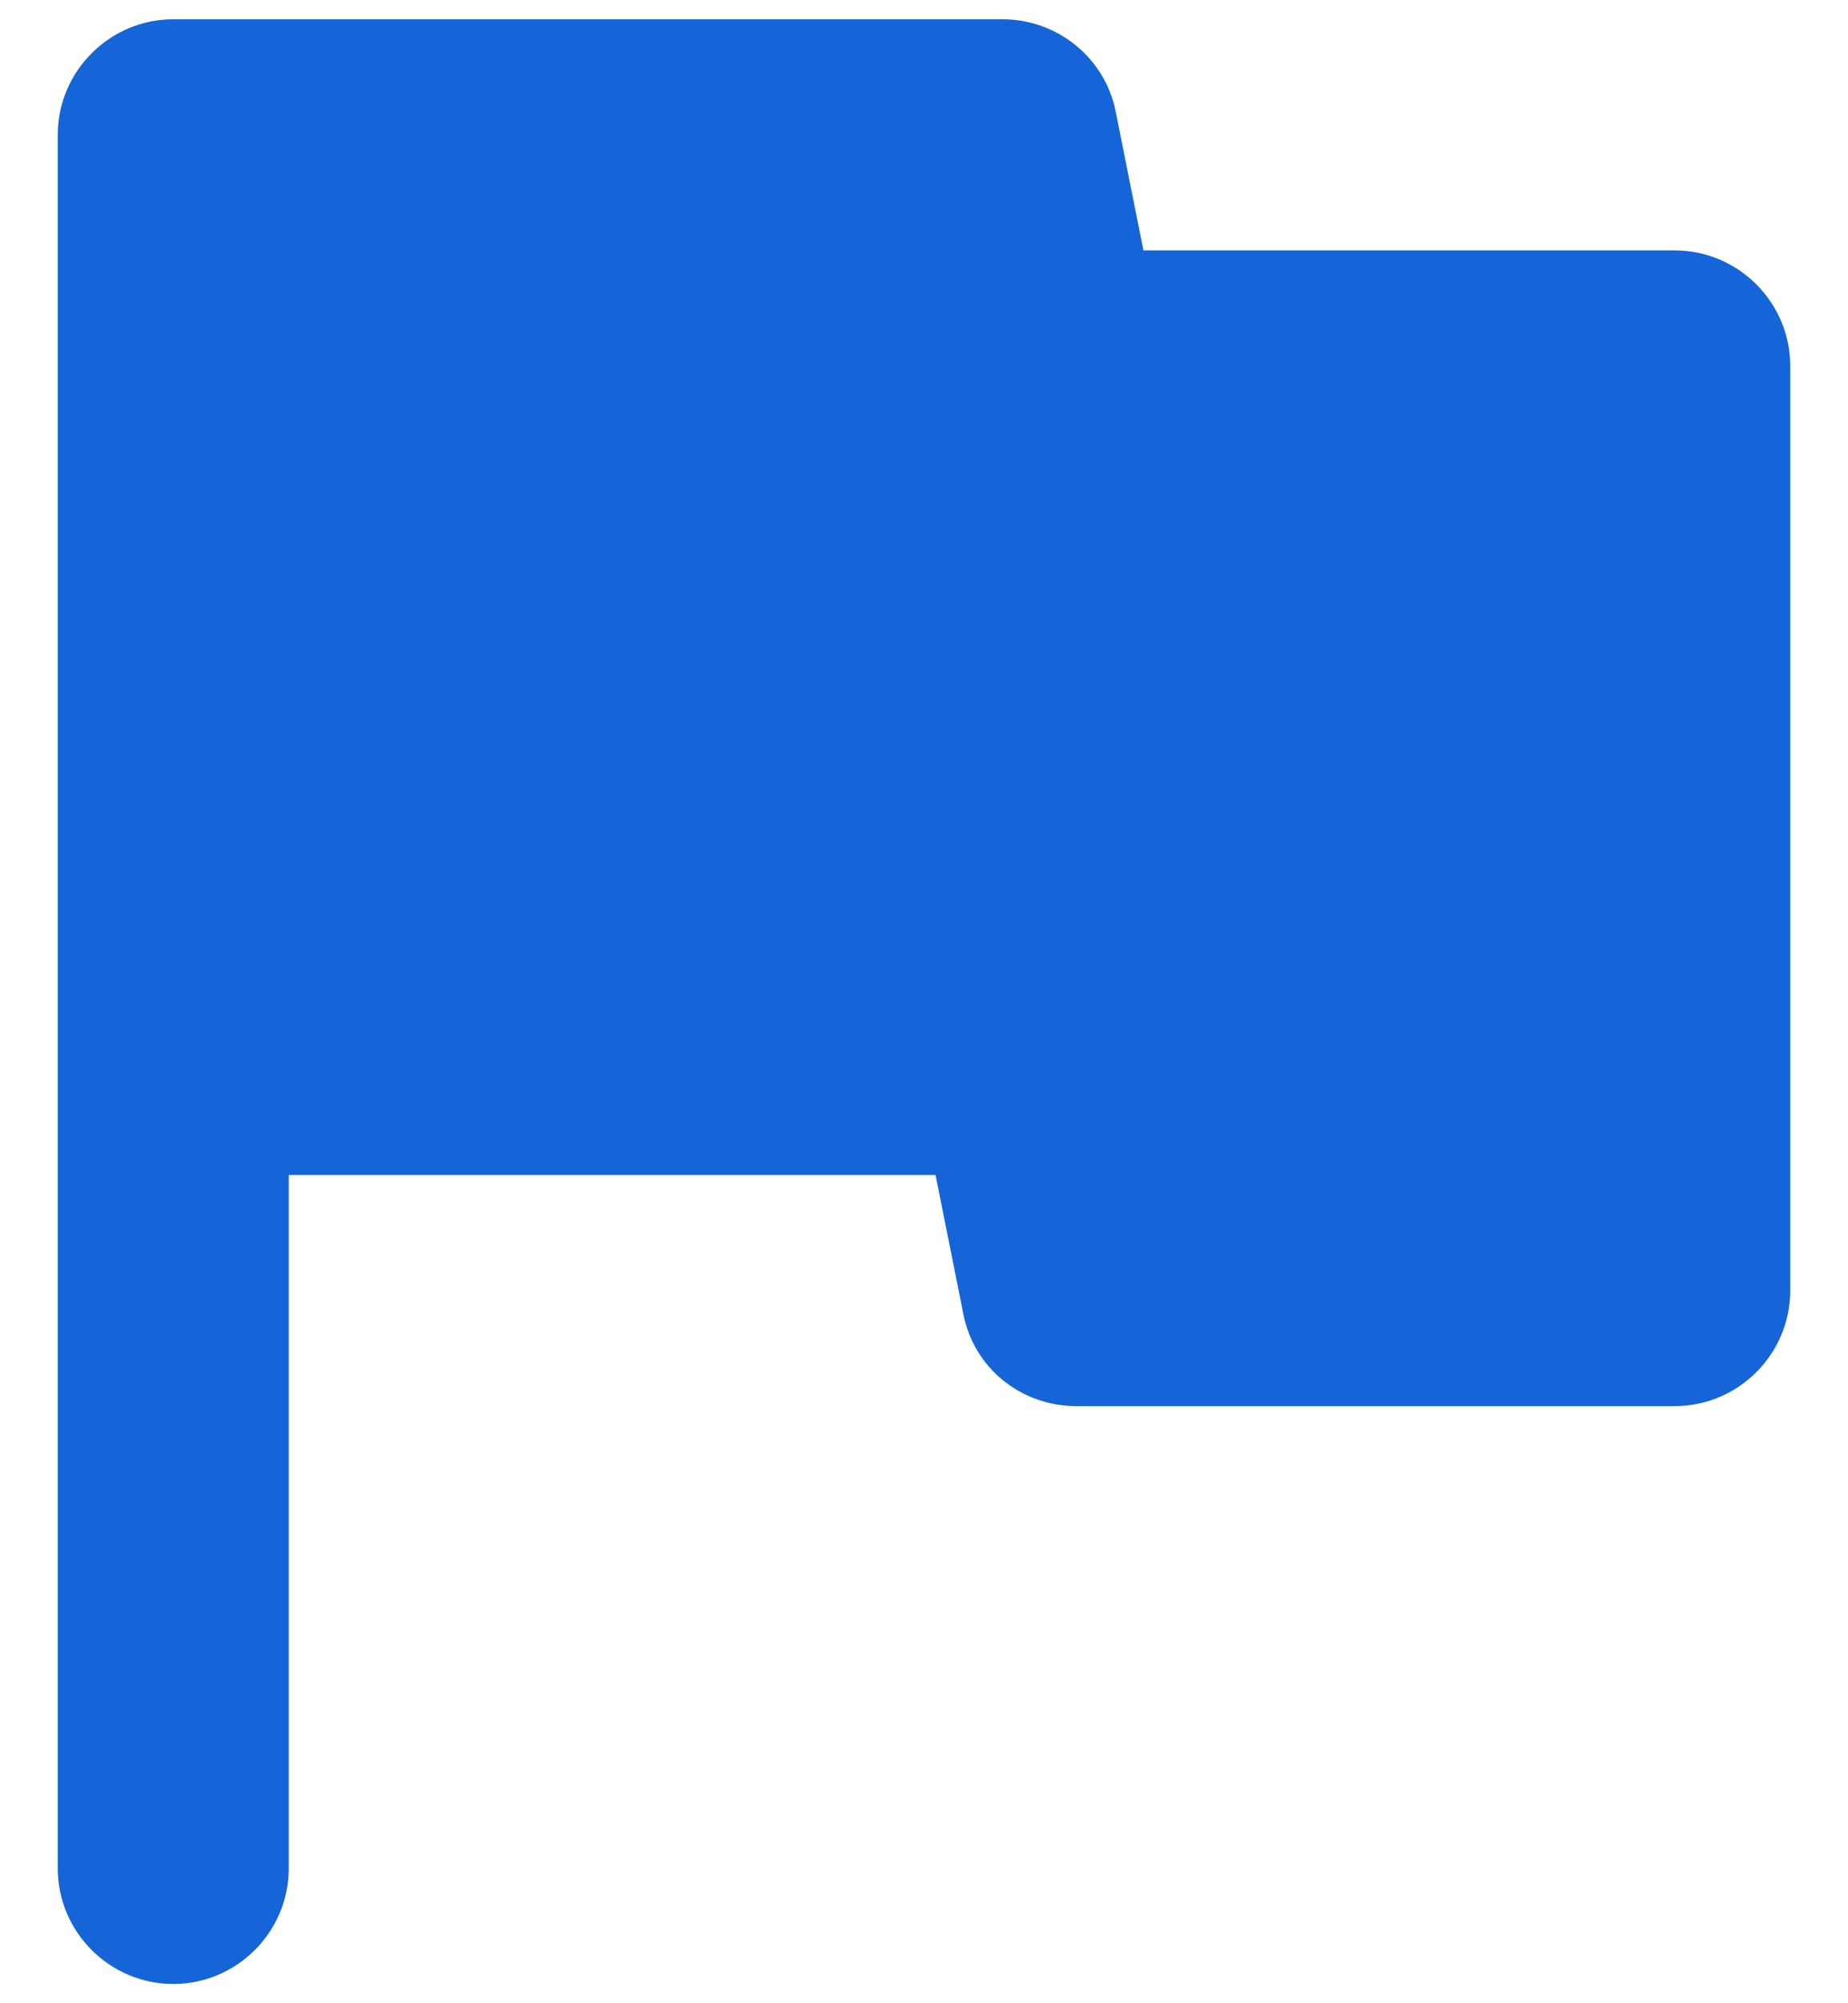 <?xml version="1.0" encoding="UTF-8"?>
<svg width="24px" height="26px" viewBox="0 0 24 26" version="1.1" xmlns="http://www.w3.org/2000/svg" xmlns:xlink="http://www.w3.org/1999/xlink">
    <title>icons / System_icons / 2 Avatar_2</title>
    <g id="Desktop" stroke="none" stroke-width="1" fill="none" fill-rule="evenodd">
        <g id="Quality-Management-" transform="translate(-563, -865)" fill="#1565D8">
            <g id="Icons/48dp" transform="translate(557, 860)">
                <g id="flag-24px" transform="translate(6.75, 5.25)">
                    <path d="M14.1,3 L13.74,1.2 C13.605,0.51 12.99,0 12.27,0 L1.5,0 C0.675,0 0,0.675 0,1.5 L0,24 C0,24.825 0.675,25.5 1.5,25.5 C2.325,25.5 3,24.825 3,24 L3,15 L11.4,15 L11.76,16.8 C11.895,17.505 12.51,18 13.23,18 L21,18 C21.825,18 22.5,17.325 22.5,16.5 L22.5,4.5 C22.5,3.675 21.825,3 21,3 L14.1,3 Z" id="Path"></path>
                </g>
            </g>
        </g>
    </g>
</svg>